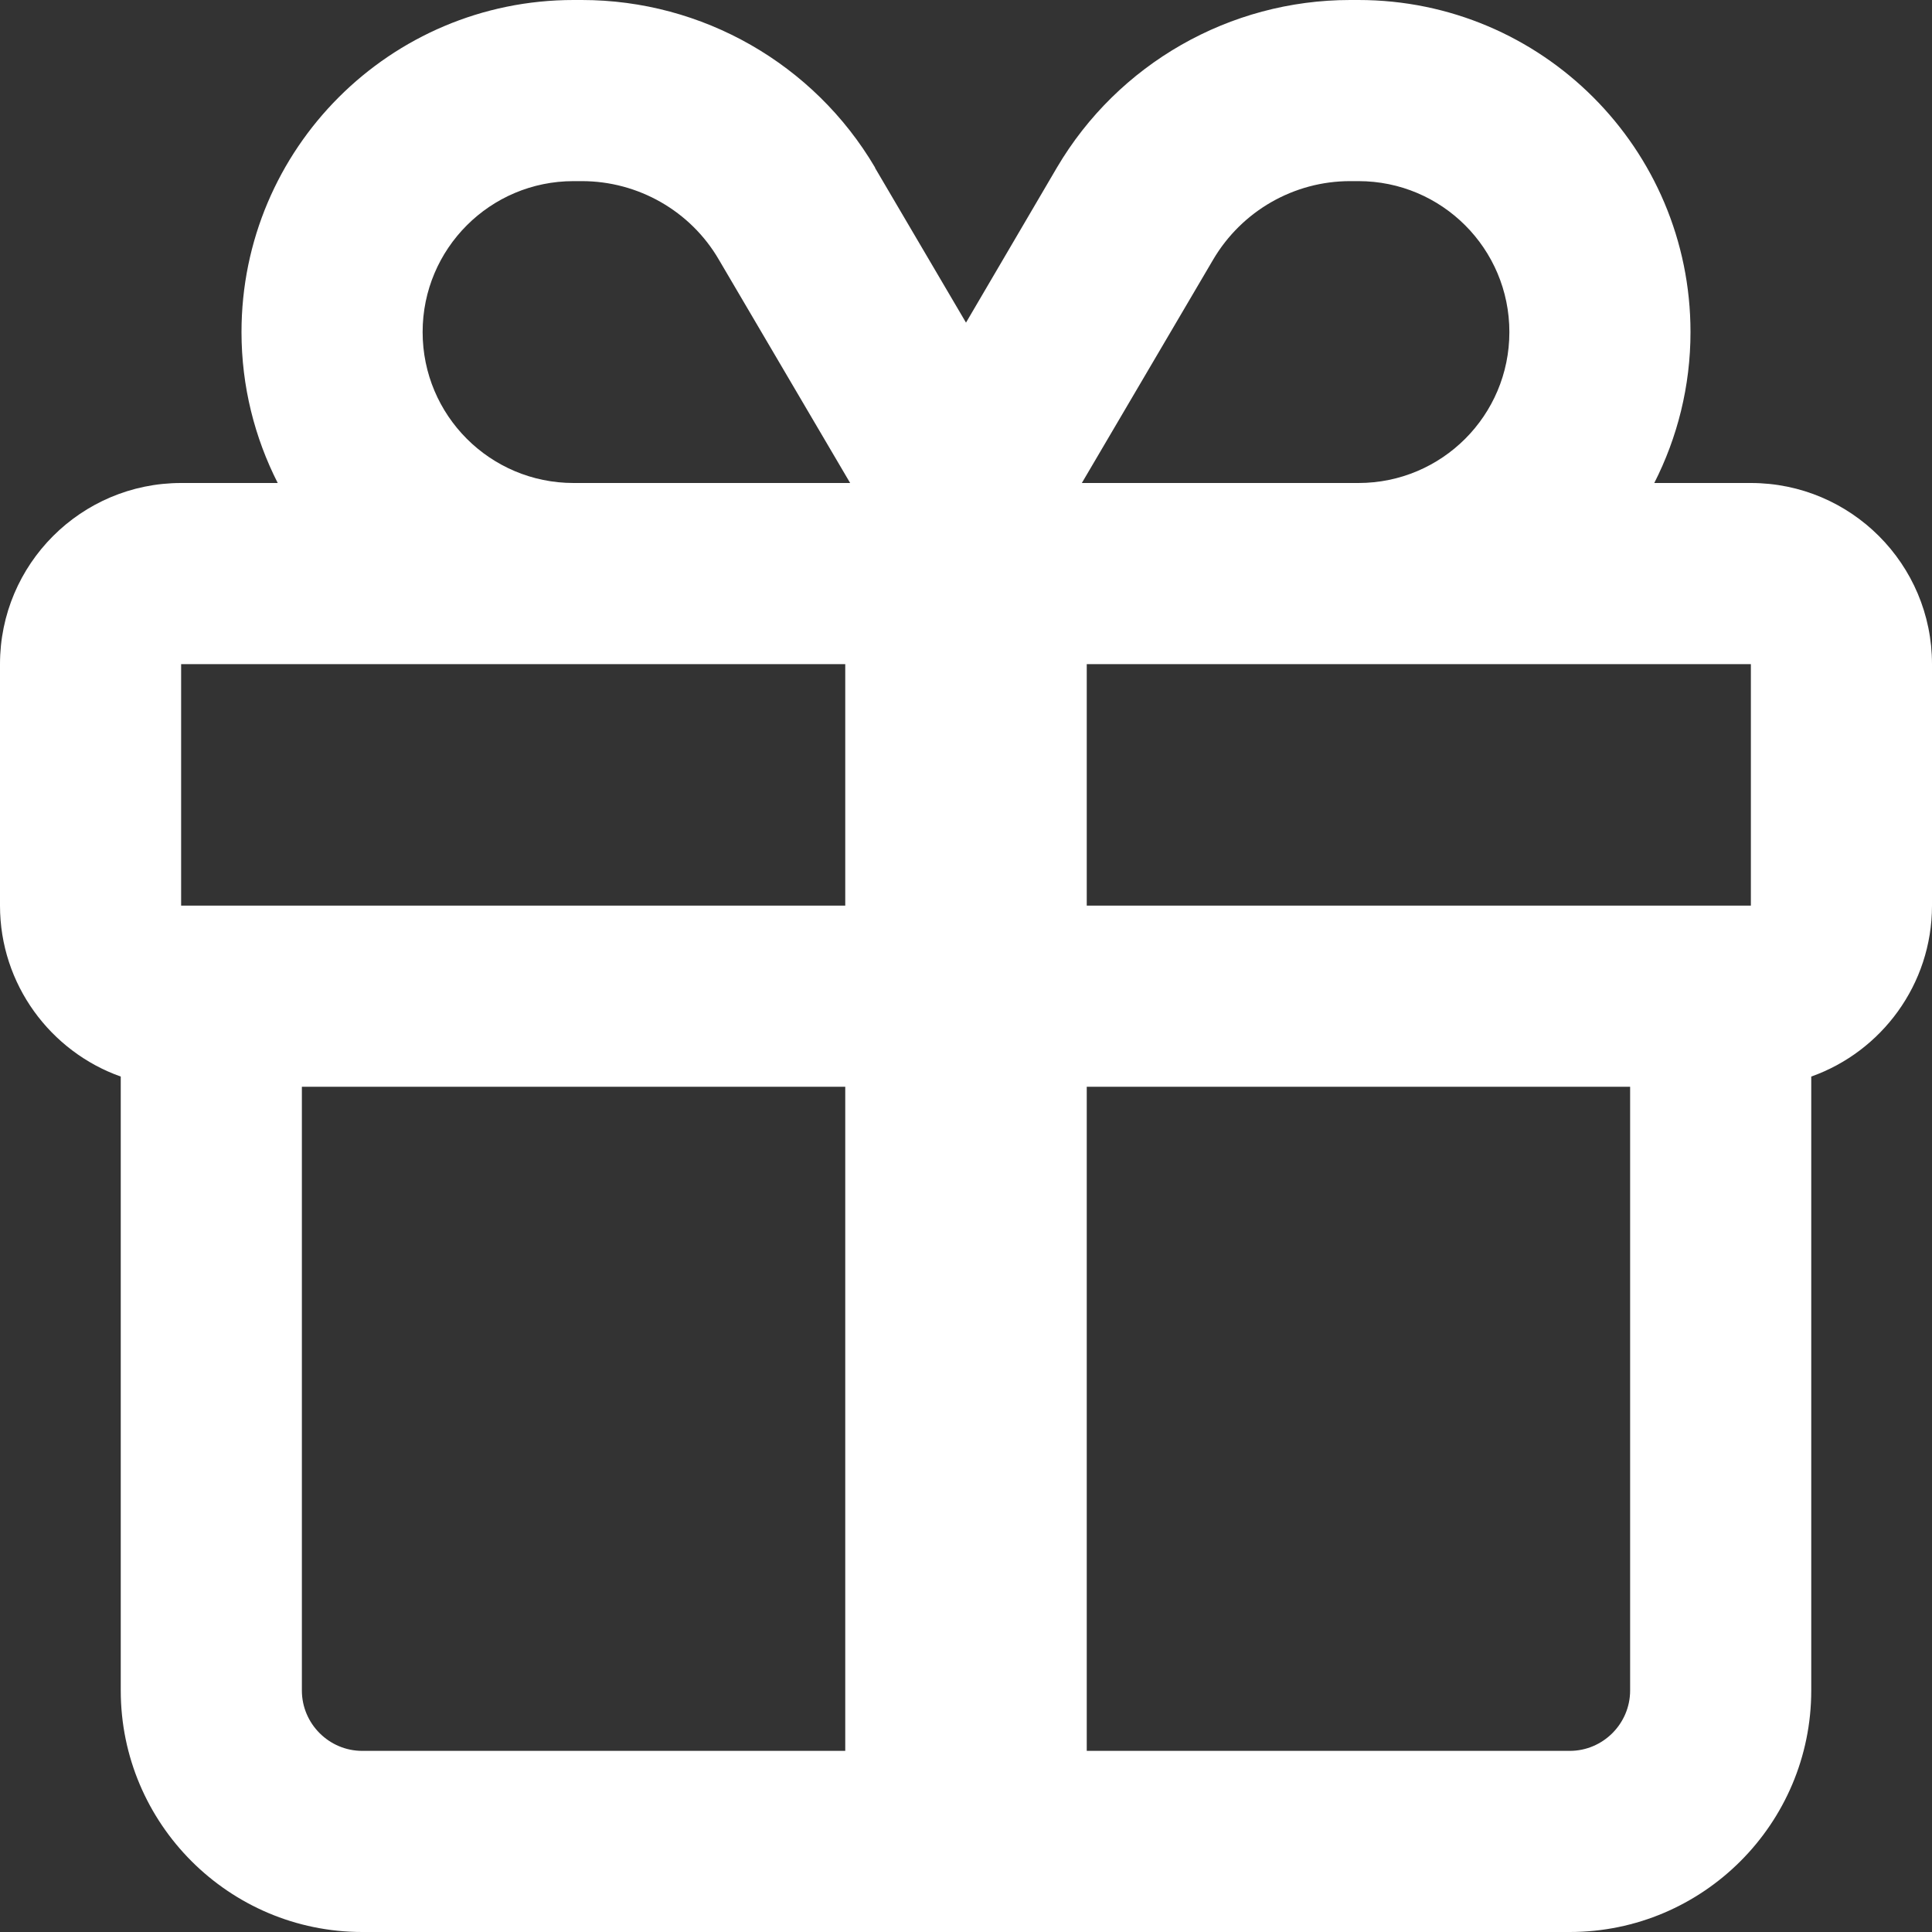 <?xml version="1.0" encoding="UTF-8"?>
<svg id="Layer_1" xmlns="http://www.w3.org/2000/svg" version="1.1" viewBox="0 0 512 512">
  <rect x="0" y="0" width="512" height="512" fill="#333333" stroke="none"/>
  <!-- Generator: Adobe Illustrator 29.6.1, SVG Export Plug-In . SVG Version: 2.1.1 Build 9)  -->
  <defs>
    <style>
      .st0 {
        fill: #fff;
      }
    </style>
  </defs>
  <path class="st0" d="M231.9,44.4C215.7,16.9,186.1,0,154.2,0h-2.2c-48.6,0-88,39.4-88,88,0,14.4,3.5,28,9.6,40h-25.6c-26.5,0-48,21.5-48,48v64c0,20.9,13.4,38.7,32,45.3v162.7c0,35.3,28.7,64,64,64h320c35.3,0,64-28.7,64-64v-162.7c18.6-6.6,32-24.4,32-45.3v-64c0-26.5-21.5-48-48-48h-25.6c6.1-12,9.6-25.6,9.6-40C448,39.4,408.6,0,360,0h-2.2C325.9,0,296.3,16.9,280.1,44.4l-24.1,41.1-24.1-41v-.1ZM464,176v64h-176v-64h176ZM224,176v64H48v-64h176ZM224,288v176H96c-8.8,0-16-7.2-16-16v-160h144ZM288,464v-176h144v160c0,8.8-7.2,16-16,16h-128ZM360,128h-73.3l34.8-59.2c7.6-12.9,21.4-20.8,36.3-20.8h2.2c22.1,0,40,17.9,40,40s-17.9,40-40,40ZM224,128h-72c-22.1,0-40-17.9-40-40s17.9-40,40-40h2.2c14.9,0,28.8,7.9,36.3,20.8l34.8,59.2h-1.3Z"/>
</svg>